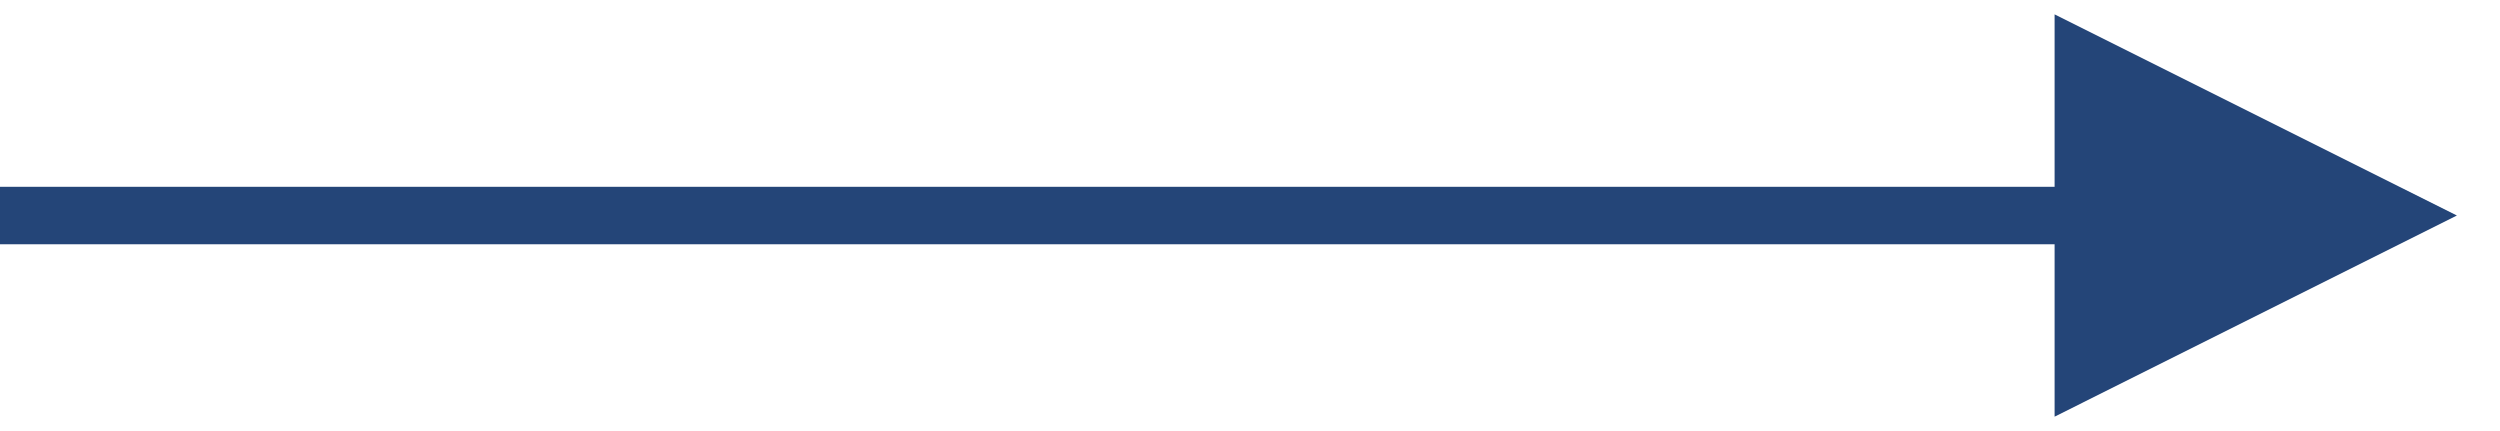 <?xml version="1.0" encoding="UTF-8"?>
<svg width="87px" height="15px" viewBox="0 0 87 15" version="1.1" xmlns="http://www.w3.org/2000/svg" xmlns:xlink="http://www.w3.org/1999/xlink">
    <!-- Generator: Sketch 57.1 (83088) - https://sketch.com -->
    <title>Line 3</title>
    <desc>Created with Sketch.</desc>
    <g id="Page-1" stroke="none" stroke-width="1" fill="none" fill-rule="evenodd">
        <g id="about-us" transform="translate(-70, -3017)" fill="#244578" fill-rule="nonzero">
            <g id="Group-15" transform="translate(0, 1004)">
                <g id="Group-13" transform="translate(70, 1510)">
                    <g id="Group-7" transform="translate(0, 190)">
                        <g transform="translate(0, 310)" id="Line-3">
                            <path d="M71.5,3.5 L85.5,10.5 L71.5,17.5 L71.5,11.5 L-0.5,11.5 L-0.5,9.5 L71.5,9.5 L71.5,3.5 Z"></path>
                        </g>
                    </g>
                </g>
            </g>
        </g>
    </g>
</svg>